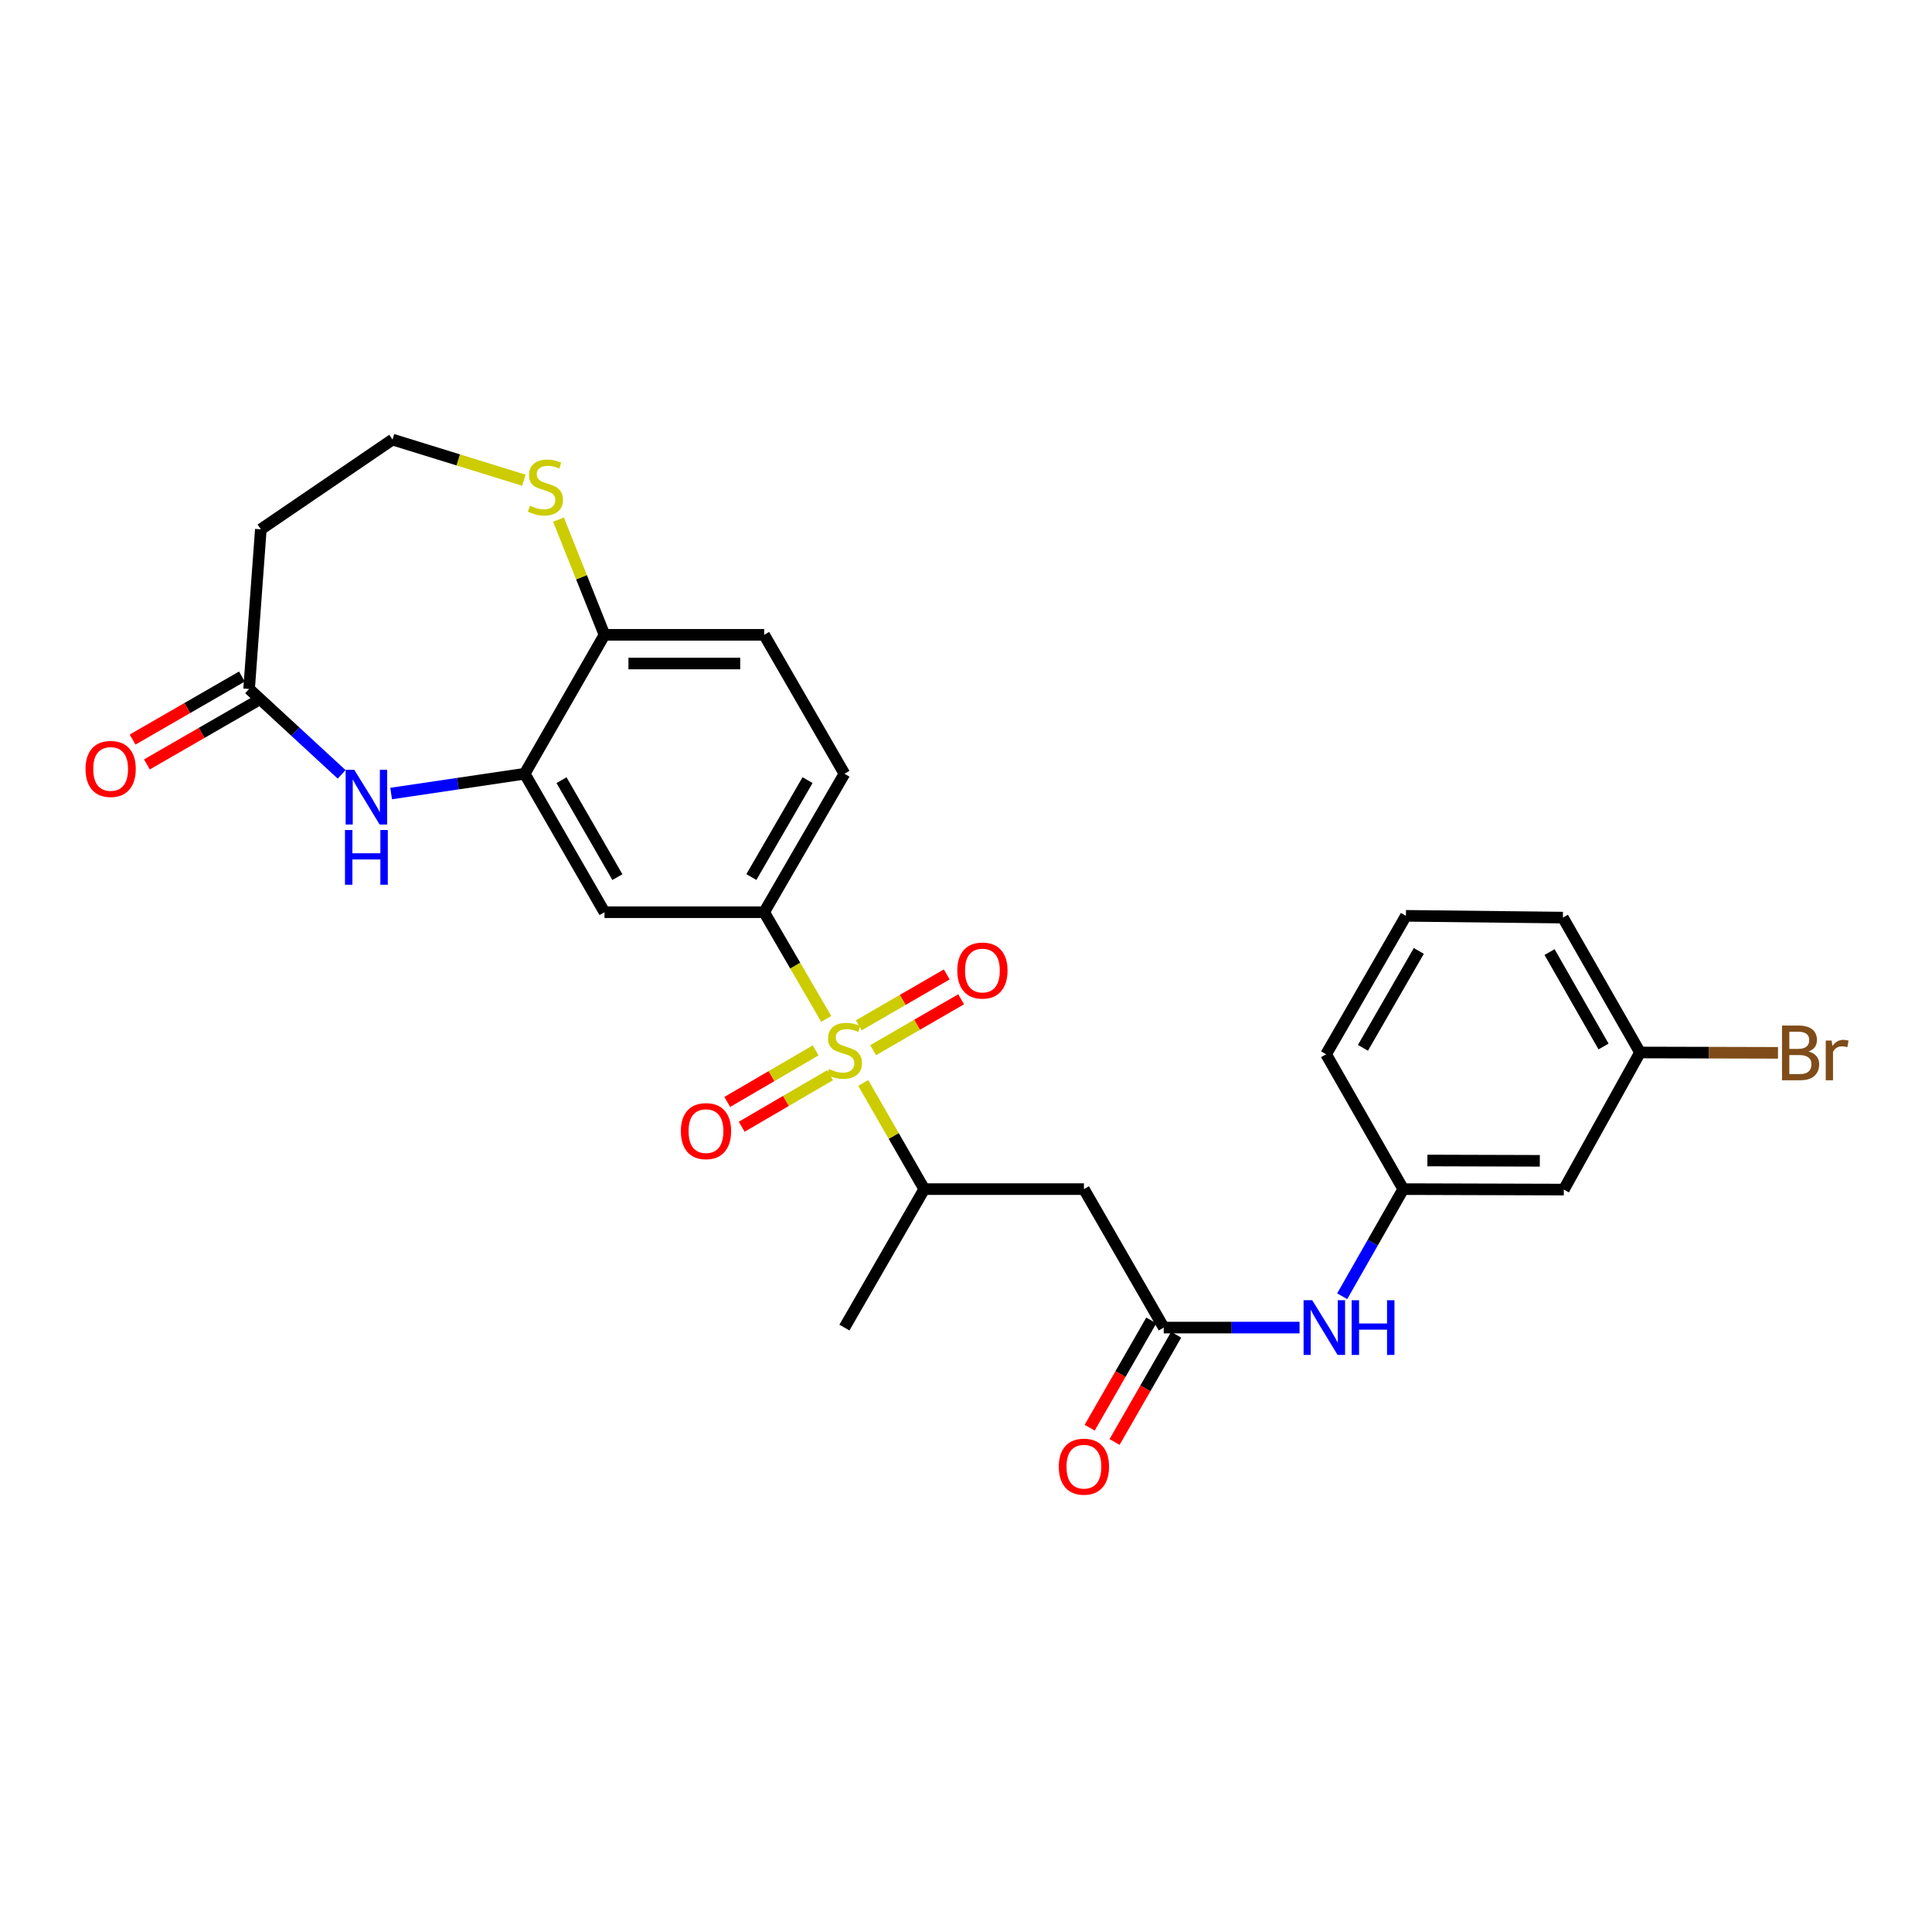 <?xml version='1.0' encoding='iso-8859-1'?>
<svg version='1.1' baseProfile='full'
              xmlns='http://www.w3.org/2000/svg'
                      xmlns:rdkit='http://www.rdkit.org/xml'
                      xmlns:xlink='http://www.w3.org/1999/xlink'
                  xml:space='preserve'
width='1000px' height='1000px' viewBox='0 0 1000 1000'>
<!-- END OF HEADER -->
<rect style='opacity:1.0;fill:#FFFFFF;stroke:none' width='1000' height='1000' x='0' y='0'> </rect>
<path class='bond-0' d='M 427.658,527.399 L 411.593,499.779' style='fill:none;fill-rule:evenodd;stroke:#CCCC00;stroke-width:6px;stroke-linecap:butt;stroke-linejoin:miter;stroke-opacity:1' />
<path class='bond-0' d='M 411.593,499.779 L 395.527,472.159' style='fill:none;fill-rule:evenodd;stroke:#000000;stroke-width:6px;stroke-linecap:butt;stroke-linejoin:miter;stroke-opacity:1' />
<path class='bond-3' d='M 446.814,560.537 L 462.601,588.013' style='fill:none;fill-rule:evenodd;stroke:#CCCC00;stroke-width:6px;stroke-linecap:butt;stroke-linejoin:miter;stroke-opacity:1' />
<path class='bond-3' d='M 462.601,588.013 L 478.389,615.488' style='fill:none;fill-rule:evenodd;stroke:#000000;stroke-width:6px;stroke-linecap:butt;stroke-linejoin:miter;stroke-opacity:1' />
<path class='bond-9' d='M 451.934,543.567 L 474.705,530.396' style='fill:none;fill-rule:evenodd;stroke:#CCCC00;stroke-width:6px;stroke-linecap:butt;stroke-linejoin:miter;stroke-opacity:1' />
<path class='bond-9' d='M 474.705,530.396 L 497.476,517.224' style='fill:none;fill-rule:evenodd;stroke:#FF0000;stroke-width:6px;stroke-linecap:butt;stroke-linejoin:miter;stroke-opacity:1' />
<path class='bond-9' d='M 444.498,530.71 L 467.268,517.539' style='fill:none;fill-rule:evenodd;stroke:#CCCC00;stroke-width:6px;stroke-linecap:butt;stroke-linejoin:miter;stroke-opacity:1' />
<path class='bond-9' d='M 467.268,517.539 L 490.039,504.367' style='fill:none;fill-rule:evenodd;stroke:#FF0000;stroke-width:6px;stroke-linecap:butt;stroke-linejoin:miter;stroke-opacity:1' />
<path class='bond-10' d='M 422.177,543.677 L 399.302,557.022' style='fill:none;fill-rule:evenodd;stroke:#CCCC00;stroke-width:6px;stroke-linecap:butt;stroke-linejoin:miter;stroke-opacity:1' />
<path class='bond-10' d='M 399.302,557.022 L 376.426,570.366' style='fill:none;fill-rule:evenodd;stroke:#FF0000;stroke-width:6px;stroke-linecap:butt;stroke-linejoin:miter;stroke-opacity:1' />
<path class='bond-10' d='M 429.661,556.506 L 406.786,569.851' style='fill:none;fill-rule:evenodd;stroke:#CCCC00;stroke-width:6px;stroke-linecap:butt;stroke-linejoin:miter;stroke-opacity:1' />
<path class='bond-10' d='M 406.786,569.851 L 383.91,583.196' style='fill:none;fill-rule:evenodd;stroke:#FF0000;stroke-width:6px;stroke-linecap:butt;stroke-linejoin:miter;stroke-opacity:1' />
<path class='bond-5' d='M 395.527,472.159 L 312.888,472.159' style='fill:none;fill-rule:evenodd;stroke:#000000;stroke-width:6px;stroke-linecap:butt;stroke-linejoin:miter;stroke-opacity:1' />
<path class='bond-14' d='M 395.527,472.159 L 437.073,400.486' style='fill:none;fill-rule:evenodd;stroke:#000000;stroke-width:6px;stroke-linecap:butt;stroke-linejoin:miter;stroke-opacity:1' />
<path class='bond-14' d='M 388.909,453.96 L 417.991,403.789' style='fill:none;fill-rule:evenodd;stroke:#000000;stroke-width:6px;stroke-linecap:butt;stroke-linejoin:miter;stroke-opacity:1' />
<path class='bond-1' d='M 202.454,410.726 L 237.013,405.606' style='fill:none;fill-rule:evenodd;stroke:#0000FF;stroke-width:6px;stroke-linecap:butt;stroke-linejoin:miter;stroke-opacity:1' />
<path class='bond-1' d='M 237.013,405.606 L 271.572,400.486' style='fill:none;fill-rule:evenodd;stroke:#000000;stroke-width:6px;stroke-linecap:butt;stroke-linejoin:miter;stroke-opacity:1' />
<path class='bond-7' d='M 176.838,400.809 L 152.883,378.707' style='fill:none;fill-rule:evenodd;stroke:#0000FF;stroke-width:6px;stroke-linecap:butt;stroke-linejoin:miter;stroke-opacity:1' />
<path class='bond-7' d='M 152.883,378.707 L 128.928,356.605' style='fill:none;fill-rule:evenodd;stroke:#000000;stroke-width:6px;stroke-linecap:butt;stroke-linejoin:miter;stroke-opacity:1' />
<path class='bond-2' d='M 271.572,400.486 L 312.888,472.159' style='fill:none;fill-rule:evenodd;stroke:#000000;stroke-width:6px;stroke-linecap:butt;stroke-linejoin:miter;stroke-opacity:1' />
<path class='bond-2' d='M 290.638,403.82 L 319.558,453.991' style='fill:none;fill-rule:evenodd;stroke:#000000;stroke-width:6px;stroke-linecap:butt;stroke-linejoin:miter;stroke-opacity:1' />
<path class='bond-27' d='M 271.572,400.486 L 312.888,328.583' style='fill:none;fill-rule:evenodd;stroke:#000000;stroke-width:6px;stroke-linecap:butt;stroke-linejoin:miter;stroke-opacity:1' />
<path class='bond-4' d='M 478.389,615.488 L 561.036,615.488' style='fill:none;fill-rule:evenodd;stroke:#000000;stroke-width:6px;stroke-linecap:butt;stroke-linejoin:miter;stroke-opacity:1' />
<path class='bond-23' d='M 478.389,615.488 L 437.073,687.153' style='fill:none;fill-rule:evenodd;stroke:#000000;stroke-width:6px;stroke-linecap:butt;stroke-linejoin:miter;stroke-opacity:1' />
<path class='bond-6' d='M 561.036,615.488 L 602.351,687.153' style='fill:none;fill-rule:evenodd;stroke:#000000;stroke-width:6px;stroke-linecap:butt;stroke-linejoin:miter;stroke-opacity:1' />
<path class='bond-11' d='M 602.351,687.153 L 637.501,687.153' style='fill:none;fill-rule:evenodd;stroke:#000000;stroke-width:6px;stroke-linecap:butt;stroke-linejoin:miter;stroke-opacity:1' />
<path class='bond-11' d='M 637.501,687.153 L 672.651,687.153' style='fill:none;fill-rule:evenodd;stroke:#0000FF;stroke-width:6px;stroke-linecap:butt;stroke-linejoin:miter;stroke-opacity:1' />
<path class='bond-16' d='M 595.912,683.453 L 579.963,711.212' style='fill:none;fill-rule:evenodd;stroke:#000000;stroke-width:6px;stroke-linecap:butt;stroke-linejoin:miter;stroke-opacity:1' />
<path class='bond-16' d='M 579.963,711.212 L 564.015,738.972' style='fill:none;fill-rule:evenodd;stroke:#FF0000;stroke-width:6px;stroke-linecap:butt;stroke-linejoin:miter;stroke-opacity:1' />
<path class='bond-16' d='M 608.79,690.852 L 592.842,718.611' style='fill:none;fill-rule:evenodd;stroke:#000000;stroke-width:6px;stroke-linecap:butt;stroke-linejoin:miter;stroke-opacity:1' />
<path class='bond-16' d='M 592.842,718.611 L 576.894,746.371' style='fill:none;fill-rule:evenodd;stroke:#FF0000;stroke-width:6px;stroke-linecap:butt;stroke-linejoin:miter;stroke-opacity:1' />
<path class='bond-13' d='M 128.928,356.605 L 135.01,273.974' style='fill:none;fill-rule:evenodd;stroke:#000000;stroke-width:6px;stroke-linecap:butt;stroke-linejoin:miter;stroke-opacity:1' />
<path class='bond-17' d='M 125.219,350.171 L 96.925,366.485' style='fill:none;fill-rule:evenodd;stroke:#000000;stroke-width:6px;stroke-linecap:butt;stroke-linejoin:miter;stroke-opacity:1' />
<path class='bond-17' d='M 96.925,366.485 L 68.63,382.799' style='fill:none;fill-rule:evenodd;stroke:#FF0000;stroke-width:6px;stroke-linecap:butt;stroke-linejoin:miter;stroke-opacity:1' />
<path class='bond-17' d='M 132.638,363.038 L 104.344,379.352' style='fill:none;fill-rule:evenodd;stroke:#000000;stroke-width:6px;stroke-linecap:butt;stroke-linejoin:miter;stroke-opacity:1' />
<path class='bond-17' d='M 104.344,379.352 L 76.049,395.666' style='fill:none;fill-rule:evenodd;stroke:#FF0000;stroke-width:6px;stroke-linecap:butt;stroke-linejoin:miter;stroke-opacity:1' />
<path class='bond-8' d='M 312.888,328.583 L 395.527,328.583' style='fill:none;fill-rule:evenodd;stroke:#000000;stroke-width:6px;stroke-linecap:butt;stroke-linejoin:miter;stroke-opacity:1' />
<path class='bond-8' d='M 325.284,343.435 L 383.131,343.435' style='fill:none;fill-rule:evenodd;stroke:#000000;stroke-width:6px;stroke-linecap:butt;stroke-linejoin:miter;stroke-opacity:1' />
<path class='bond-12' d='M 312.888,328.583 L 300.981,298.77' style='fill:none;fill-rule:evenodd;stroke:#000000;stroke-width:6px;stroke-linecap:butt;stroke-linejoin:miter;stroke-opacity:1' />
<path class='bond-12' d='M 300.981,298.77 L 289.074,268.958' style='fill:none;fill-rule:evenodd;stroke:#CCCC00;stroke-width:6px;stroke-linecap:butt;stroke-linejoin:miter;stroke-opacity:1' />
<path class='bond-15' d='M 694.715,670.93 L 710.514,643.209' style='fill:none;fill-rule:evenodd;stroke:#0000FF;stroke-width:6px;stroke-linecap:butt;stroke-linejoin:miter;stroke-opacity:1' />
<path class='bond-15' d='M 710.514,643.209 L 726.314,615.488' style='fill:none;fill-rule:evenodd;stroke:#000000;stroke-width:6px;stroke-linecap:butt;stroke-linejoin:miter;stroke-opacity:1' />
<path class='bond-20' d='M 271.156,248.565 L 237.162,238.041' style='fill:none;fill-rule:evenodd;stroke:#CCCC00;stroke-width:6px;stroke-linecap:butt;stroke-linejoin:miter;stroke-opacity:1' />
<path class='bond-20' d='M 237.162,238.041 L 203.167,227.518' style='fill:none;fill-rule:evenodd;stroke:#000000;stroke-width:6px;stroke-linecap:butt;stroke-linejoin:miter;stroke-opacity:1' />
<path class='bond-28' d='M 135.01,273.974 L 203.167,227.518' style='fill:none;fill-rule:evenodd;stroke:#000000;stroke-width:6px;stroke-linecap:butt;stroke-linejoin:miter;stroke-opacity:1' />
<path class='bond-19' d='M 437.073,400.486 L 395.527,328.583' style='fill:none;fill-rule:evenodd;stroke:#000000;stroke-width:6px;stroke-linecap:butt;stroke-linejoin:miter;stroke-opacity:1' />
<path class='bond-18' d='M 726.314,615.488 L 809.431,615.727' style='fill:none;fill-rule:evenodd;stroke:#000000;stroke-width:6px;stroke-linecap:butt;stroke-linejoin:miter;stroke-opacity:1' />
<path class='bond-18' d='M 738.824,600.671 L 797.007,600.839' style='fill:none;fill-rule:evenodd;stroke:#000000;stroke-width:6px;stroke-linecap:butt;stroke-linejoin:miter;stroke-opacity:1' />
<path class='bond-25' d='M 726.314,615.488 L 686.393,545.688' style='fill:none;fill-rule:evenodd;stroke:#000000;stroke-width:6px;stroke-linecap:butt;stroke-linejoin:miter;stroke-opacity:1' />
<path class='bond-21' d='M 809.431,615.727 L 848.874,544.764' style='fill:none;fill-rule:evenodd;stroke:#000000;stroke-width:6px;stroke-linecap:butt;stroke-linejoin:miter;stroke-opacity:1' />
<path class='bond-22' d='M 848.874,544.764 L 884.579,544.856' style='fill:none;fill-rule:evenodd;stroke:#000000;stroke-width:6px;stroke-linecap:butt;stroke-linejoin:miter;stroke-opacity:1' />
<path class='bond-22' d='M 884.579,544.856 L 920.285,544.949' style='fill:none;fill-rule:evenodd;stroke:#7F4C19;stroke-width:6px;stroke-linecap:butt;stroke-linejoin:miter;stroke-opacity:1' />
<path class='bond-29' d='M 848.874,544.764 L 808.953,474.948' style='fill:none;fill-rule:evenodd;stroke:#000000;stroke-width:6px;stroke-linecap:butt;stroke-linejoin:miter;stroke-opacity:1' />
<path class='bond-29' d='M 829.992,541.664 L 802.047,492.793' style='fill:none;fill-rule:evenodd;stroke:#000000;stroke-width:6px;stroke-linecap:butt;stroke-linejoin:miter;stroke-opacity:1' />
<path class='bond-24' d='M 727.708,474.032 L 686.393,545.688' style='fill:none;fill-rule:evenodd;stroke:#000000;stroke-width:6px;stroke-linecap:butt;stroke-linejoin:miter;stroke-opacity:1' />
<path class='bond-24' d='M 734.378,492.2 L 705.457,542.359' style='fill:none;fill-rule:evenodd;stroke:#000000;stroke-width:6px;stroke-linecap:butt;stroke-linejoin:miter;stroke-opacity:1' />
<path class='bond-26' d='M 727.708,474.032 L 808.953,474.948' style='fill:none;fill-rule:evenodd;stroke:#000000;stroke-width:6px;stroke-linecap:butt;stroke-linejoin:miter;stroke-opacity:1' />
<path  class='atom-0' d='M 429.073 553.304
Q 429.393 553.424, 430.713 553.984
Q 432.033 554.544, 433.473 554.904
Q 434.953 555.224, 436.393 555.224
Q 439.073 555.224, 440.633 553.944
Q 442.193 552.624, 442.193 550.344
Q 442.193 548.784, 441.393 547.824
Q 440.633 546.864, 439.433 546.344
Q 438.233 545.824, 436.233 545.224
Q 433.713 544.464, 432.193 543.744
Q 430.713 543.024, 429.633 541.504
Q 428.593 539.984, 428.593 537.424
Q 428.593 533.864, 430.993 531.664
Q 433.433 529.464, 438.233 529.464
Q 441.513 529.464, 445.233 531.024
L 444.313 534.104
Q 440.913 532.704, 438.353 532.704
Q 435.593 532.704, 434.073 533.864
Q 432.553 534.984, 432.593 536.944
Q 432.593 538.464, 433.353 539.384
Q 434.153 540.304, 435.273 540.824
Q 436.433 541.344, 438.353 541.944
Q 440.913 542.744, 442.433 543.544
Q 443.953 544.344, 445.033 545.984
Q 446.153 547.584, 446.153 550.344
Q 446.153 554.264, 443.513 556.384
Q 440.913 558.464, 436.553 558.464
Q 434.033 558.464, 432.113 557.904
Q 430.233 557.384, 427.993 556.464
L 429.073 553.304
' fill='#CCCC00'/>
<path  class='atom-2' d='M 183.383 398.464
L 192.663 413.464
Q 193.583 414.944, 195.063 417.624
Q 196.543 420.304, 196.623 420.464
L 196.623 398.464
L 200.383 398.464
L 200.383 426.784
L 196.503 426.784
L 186.543 410.384
Q 185.383 408.464, 184.143 406.264
Q 182.943 404.064, 182.583 403.384
L 182.583 426.784
L 178.903 426.784
L 178.903 398.464
L 183.383 398.464
' fill='#0000FF'/>
<path  class='atom-2' d='M 178.563 429.616
L 182.403 429.616
L 182.403 441.656
L 196.883 441.656
L 196.883 429.616
L 200.723 429.616
L 200.723 457.936
L 196.883 457.936
L 196.883 444.856
L 182.403 444.856
L 182.403 457.936
L 178.563 457.936
L 178.563 429.616
' fill='#0000FF'/>
<path  class='atom-10' d='M 495.498 502.349
Q 495.498 495.549, 498.858 491.749
Q 502.218 487.949, 508.498 487.949
Q 514.778 487.949, 518.138 491.749
Q 521.498 495.549, 521.498 502.349
Q 521.498 509.229, 518.098 513.149
Q 514.698 517.029, 508.498 517.029
Q 502.258 517.029, 498.858 513.149
Q 495.498 509.269, 495.498 502.349
M 508.498 513.829
Q 512.818 513.829, 515.138 510.949
Q 517.498 508.029, 517.498 502.349
Q 517.498 496.789, 515.138 493.989
Q 512.818 491.149, 508.498 491.149
Q 504.178 491.149, 501.818 493.949
Q 499.498 496.749, 499.498 502.349
Q 499.498 508.069, 501.818 510.949
Q 504.178 513.829, 508.498 513.829
' fill='#FF0000'/>
<path  class='atom-11' d='M 352.417 585.466
Q 352.417 578.666, 355.777 574.866
Q 359.137 571.066, 365.417 571.066
Q 371.697 571.066, 375.057 574.866
Q 378.417 578.666, 378.417 585.466
Q 378.417 592.346, 375.017 596.266
Q 371.617 600.146, 365.417 600.146
Q 359.177 600.146, 355.777 596.266
Q 352.417 592.386, 352.417 585.466
M 365.417 596.946
Q 369.737 596.946, 372.057 594.066
Q 374.417 591.146, 374.417 585.466
Q 374.417 579.906, 372.057 577.106
Q 369.737 574.266, 365.417 574.266
Q 361.097 574.266, 358.737 577.066
Q 356.417 579.866, 356.417 585.466
Q 356.417 591.186, 358.737 594.066
Q 361.097 596.946, 365.417 596.946
' fill='#FF0000'/>
<path  class='atom-12' d='M 679.209 672.993
L 688.489 687.993
Q 689.409 689.473, 690.889 692.153
Q 692.369 694.833, 692.449 694.993
L 692.449 672.993
L 696.209 672.993
L 696.209 701.313
L 692.329 701.313
L 682.369 684.913
Q 681.209 682.993, 679.969 680.793
Q 678.769 678.593, 678.409 677.913
L 678.409 701.313
L 674.729 701.313
L 674.729 672.993
L 679.209 672.993
' fill='#0000FF'/>
<path  class='atom-12' d='M 699.609 672.993
L 703.449 672.993
L 703.449 685.033
L 717.929 685.033
L 717.929 672.993
L 721.769 672.993
L 721.769 701.313
L 717.929 701.313
L 717.929 688.233
L 703.449 688.233
L 703.449 701.313
L 699.609 701.313
L 699.609 672.993
' fill='#0000FF'/>
<path  class='atom-13' d='M 274.308 261.737
Q 274.628 261.857, 275.948 262.417
Q 277.268 262.977, 278.708 263.337
Q 280.188 263.657, 281.628 263.657
Q 284.308 263.657, 285.868 262.377
Q 287.428 261.057, 287.428 258.777
Q 287.428 257.217, 286.628 256.257
Q 285.868 255.297, 284.668 254.777
Q 283.468 254.257, 281.468 253.657
Q 278.948 252.897, 277.428 252.177
Q 275.948 251.457, 274.868 249.937
Q 273.828 248.417, 273.828 245.857
Q 273.828 242.297, 276.228 240.097
Q 278.668 237.897, 283.468 237.897
Q 286.748 237.897, 290.468 239.457
L 289.548 242.537
Q 286.148 241.137, 283.588 241.137
Q 280.828 241.137, 279.308 242.297
Q 277.788 243.417, 277.828 245.377
Q 277.828 246.897, 278.588 247.817
Q 279.388 248.737, 280.508 249.257
Q 281.668 249.777, 283.588 250.377
Q 286.148 251.177, 287.668 251.977
Q 289.188 252.777, 290.268 254.417
Q 291.388 256.017, 291.388 258.777
Q 291.388 262.697, 288.748 264.817
Q 286.148 266.897, 281.788 266.897
Q 279.268 266.897, 277.348 266.337
Q 275.468 265.817, 273.228 264.897
L 274.308 261.737
' fill='#CCCC00'/>
<path  class='atom-17' d='M 548.036 759.145
Q 548.036 752.345, 551.396 748.545
Q 554.756 744.745, 561.036 744.745
Q 567.316 744.745, 570.676 748.545
Q 574.036 752.345, 574.036 759.145
Q 574.036 766.025, 570.636 769.945
Q 567.236 773.825, 561.036 773.825
Q 554.796 773.825, 551.396 769.945
Q 548.036 766.065, 548.036 759.145
M 561.036 770.625
Q 565.356 770.625, 567.676 767.745
Q 570.036 764.825, 570.036 759.145
Q 570.036 753.585, 567.676 750.785
Q 565.356 747.945, 561.036 747.945
Q 556.716 747.945, 554.356 750.745
Q 552.036 753.545, 552.036 759.145
Q 552.036 764.865, 554.356 767.745
Q 556.716 770.625, 561.036 770.625
' fill='#FF0000'/>
<path  class='atom-18' d='M 44.272 398
Q 44.272 391.2, 47.632 387.4
Q 50.992 383.6, 57.272 383.6
Q 63.552 383.6, 66.912 387.4
Q 70.272 391.2, 70.272 398
Q 70.272 404.88, 66.872 408.8
Q 63.472 412.68, 57.272 412.68
Q 51.032 412.68, 47.632 408.8
Q 44.272 404.92, 44.272 398
M 57.272 409.48
Q 61.592 409.48, 63.912 406.6
Q 66.272 403.68, 66.272 398
Q 66.272 392.44, 63.912 389.64
Q 61.592 386.8, 57.272 386.8
Q 52.952 386.8, 50.592 389.6
Q 48.272 392.4, 48.272 398
Q 48.272 403.72, 50.592 406.6
Q 52.952 409.48, 57.272 409.48
' fill='#FF0000'/>
<path  class='atom-23' d='M 936.123 544.259
Q 938.843 545.019, 940.203 546.699
Q 941.603 548.339, 941.603 550.779
Q 941.603 554.699, 939.083 556.939
Q 936.603 559.139, 931.883 559.139
L 922.363 559.139
L 922.363 530.819
L 930.723 530.819
Q 935.563 530.819, 938.003 532.779
Q 940.443 534.739, 940.443 538.339
Q 940.443 542.619, 936.123 544.259
M 926.163 534.019
L 926.163 542.899
L 930.723 542.899
Q 933.523 542.899, 934.963 541.779
Q 936.443 540.619, 936.443 538.339
Q 936.443 534.019, 930.723 534.019
L 926.163 534.019
M 931.883 555.939
Q 934.643 555.939, 936.123 554.619
Q 937.603 553.299, 937.603 550.779
Q 937.603 548.459, 935.963 547.299
Q 934.363 546.099, 931.283 546.099
L 926.163 546.099
L 926.163 555.939
L 931.883 555.939
' fill='#7F4C19'/>
<path  class='atom-23' d='M 948.043 538.579
L 948.483 541.419
Q 950.643 538.219, 954.163 538.219
Q 955.283 538.219, 956.803 538.619
L 956.203 541.979
Q 954.483 541.579, 953.523 541.579
Q 951.843 541.579, 950.723 542.259
Q 949.643 542.899, 948.763 544.459
L 948.763 559.139
L 945.003 559.139
L 945.003 538.579
L 948.043 538.579
' fill='#7F4C19'/>
</svg>
